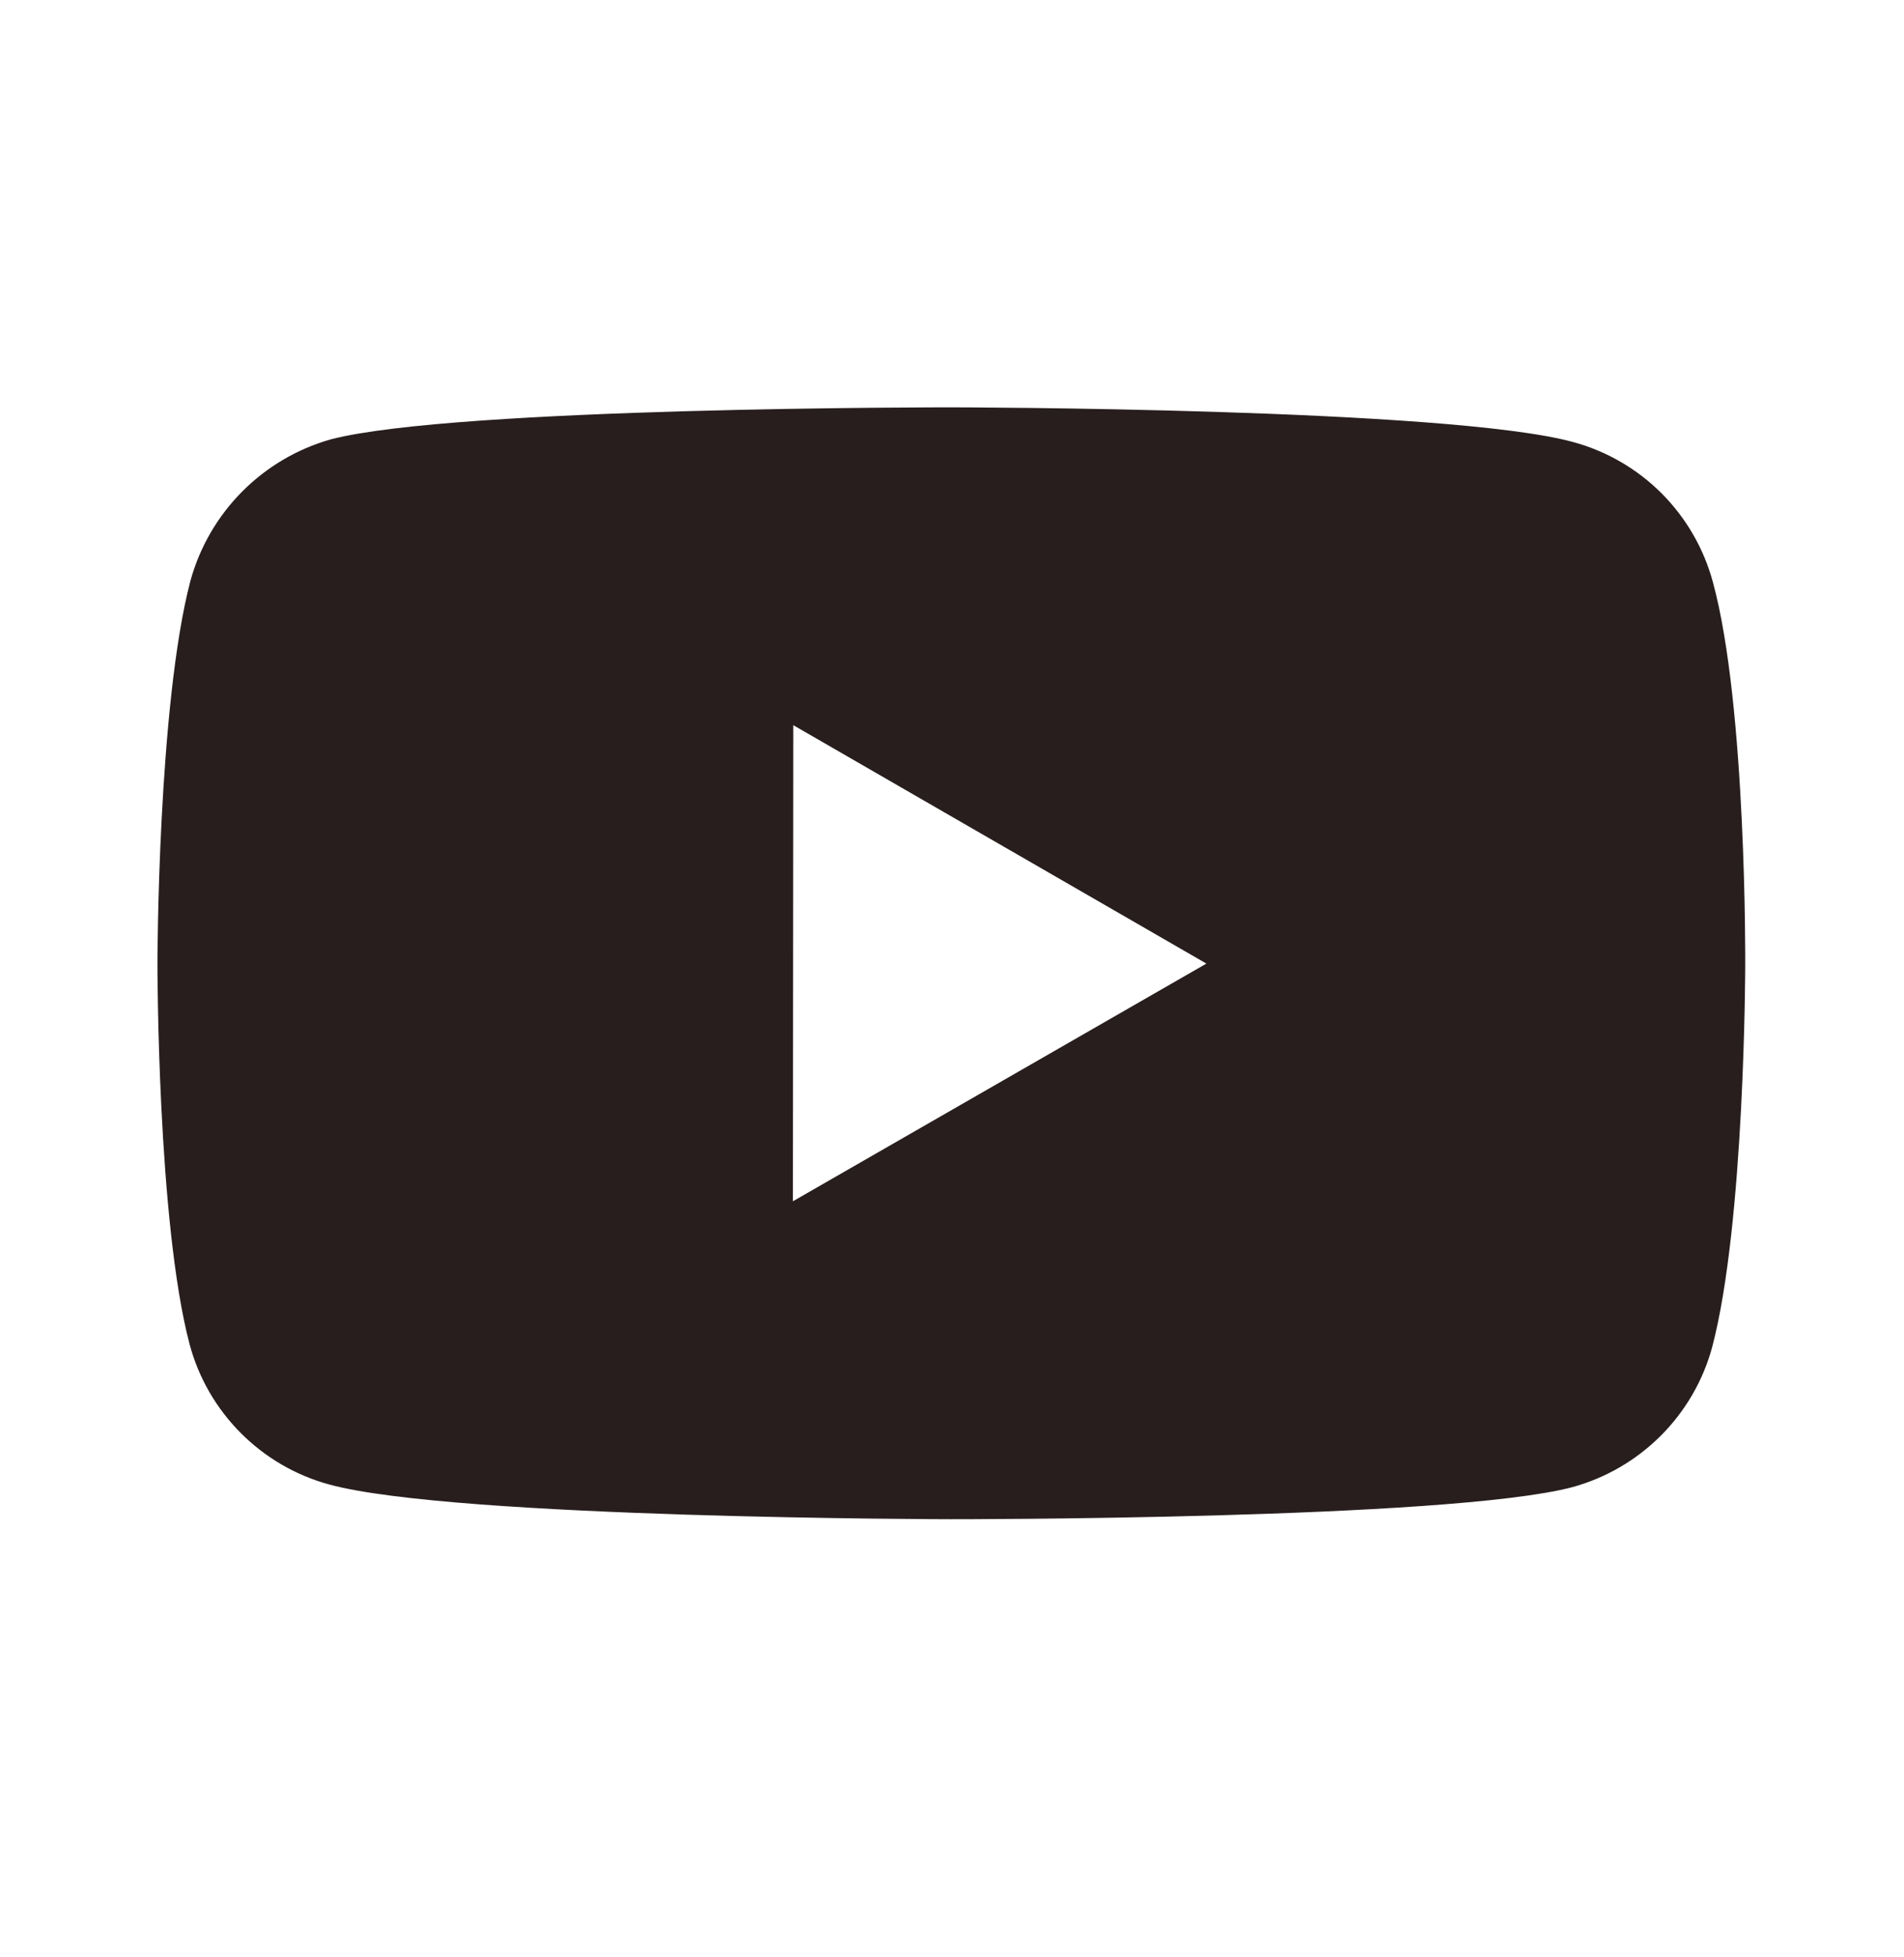 <svg width="36" height="37" viewBox="0 0 36 37" fill="none" xmlns="http://www.w3.org/2000/svg">
<path d="M32.387 11.005C32.216 10.371 31.882 9.793 31.419 9.328C30.955 8.863 30.378 8.528 29.744 8.356C27.395 7.711 17.998 7.7 17.998 7.7C17.998 7.7 8.602 7.69 6.251 8.306C5.618 8.486 5.042 8.826 4.578 9.293C4.114 9.76 3.778 10.339 3.602 10.973C2.983 13.322 2.977 18.194 2.977 18.194C2.977 18.194 2.971 23.09 3.586 25.415C3.931 26.701 4.943 27.716 6.23 28.063C8.603 28.708 17.975 28.718 17.975 28.718C17.975 28.718 27.373 28.729 29.722 28.114C30.355 27.942 30.933 27.607 31.398 27.143C31.863 26.68 32.199 26.103 32.372 25.469C32.993 23.122 32.998 18.251 32.998 18.251C32.998 18.251 33.028 13.354 32.387 11.005ZM14.992 22.708L14.999 13.708L22.81 18.215L14.992 22.708Z" fill="#281E1E"/>
</svg>
